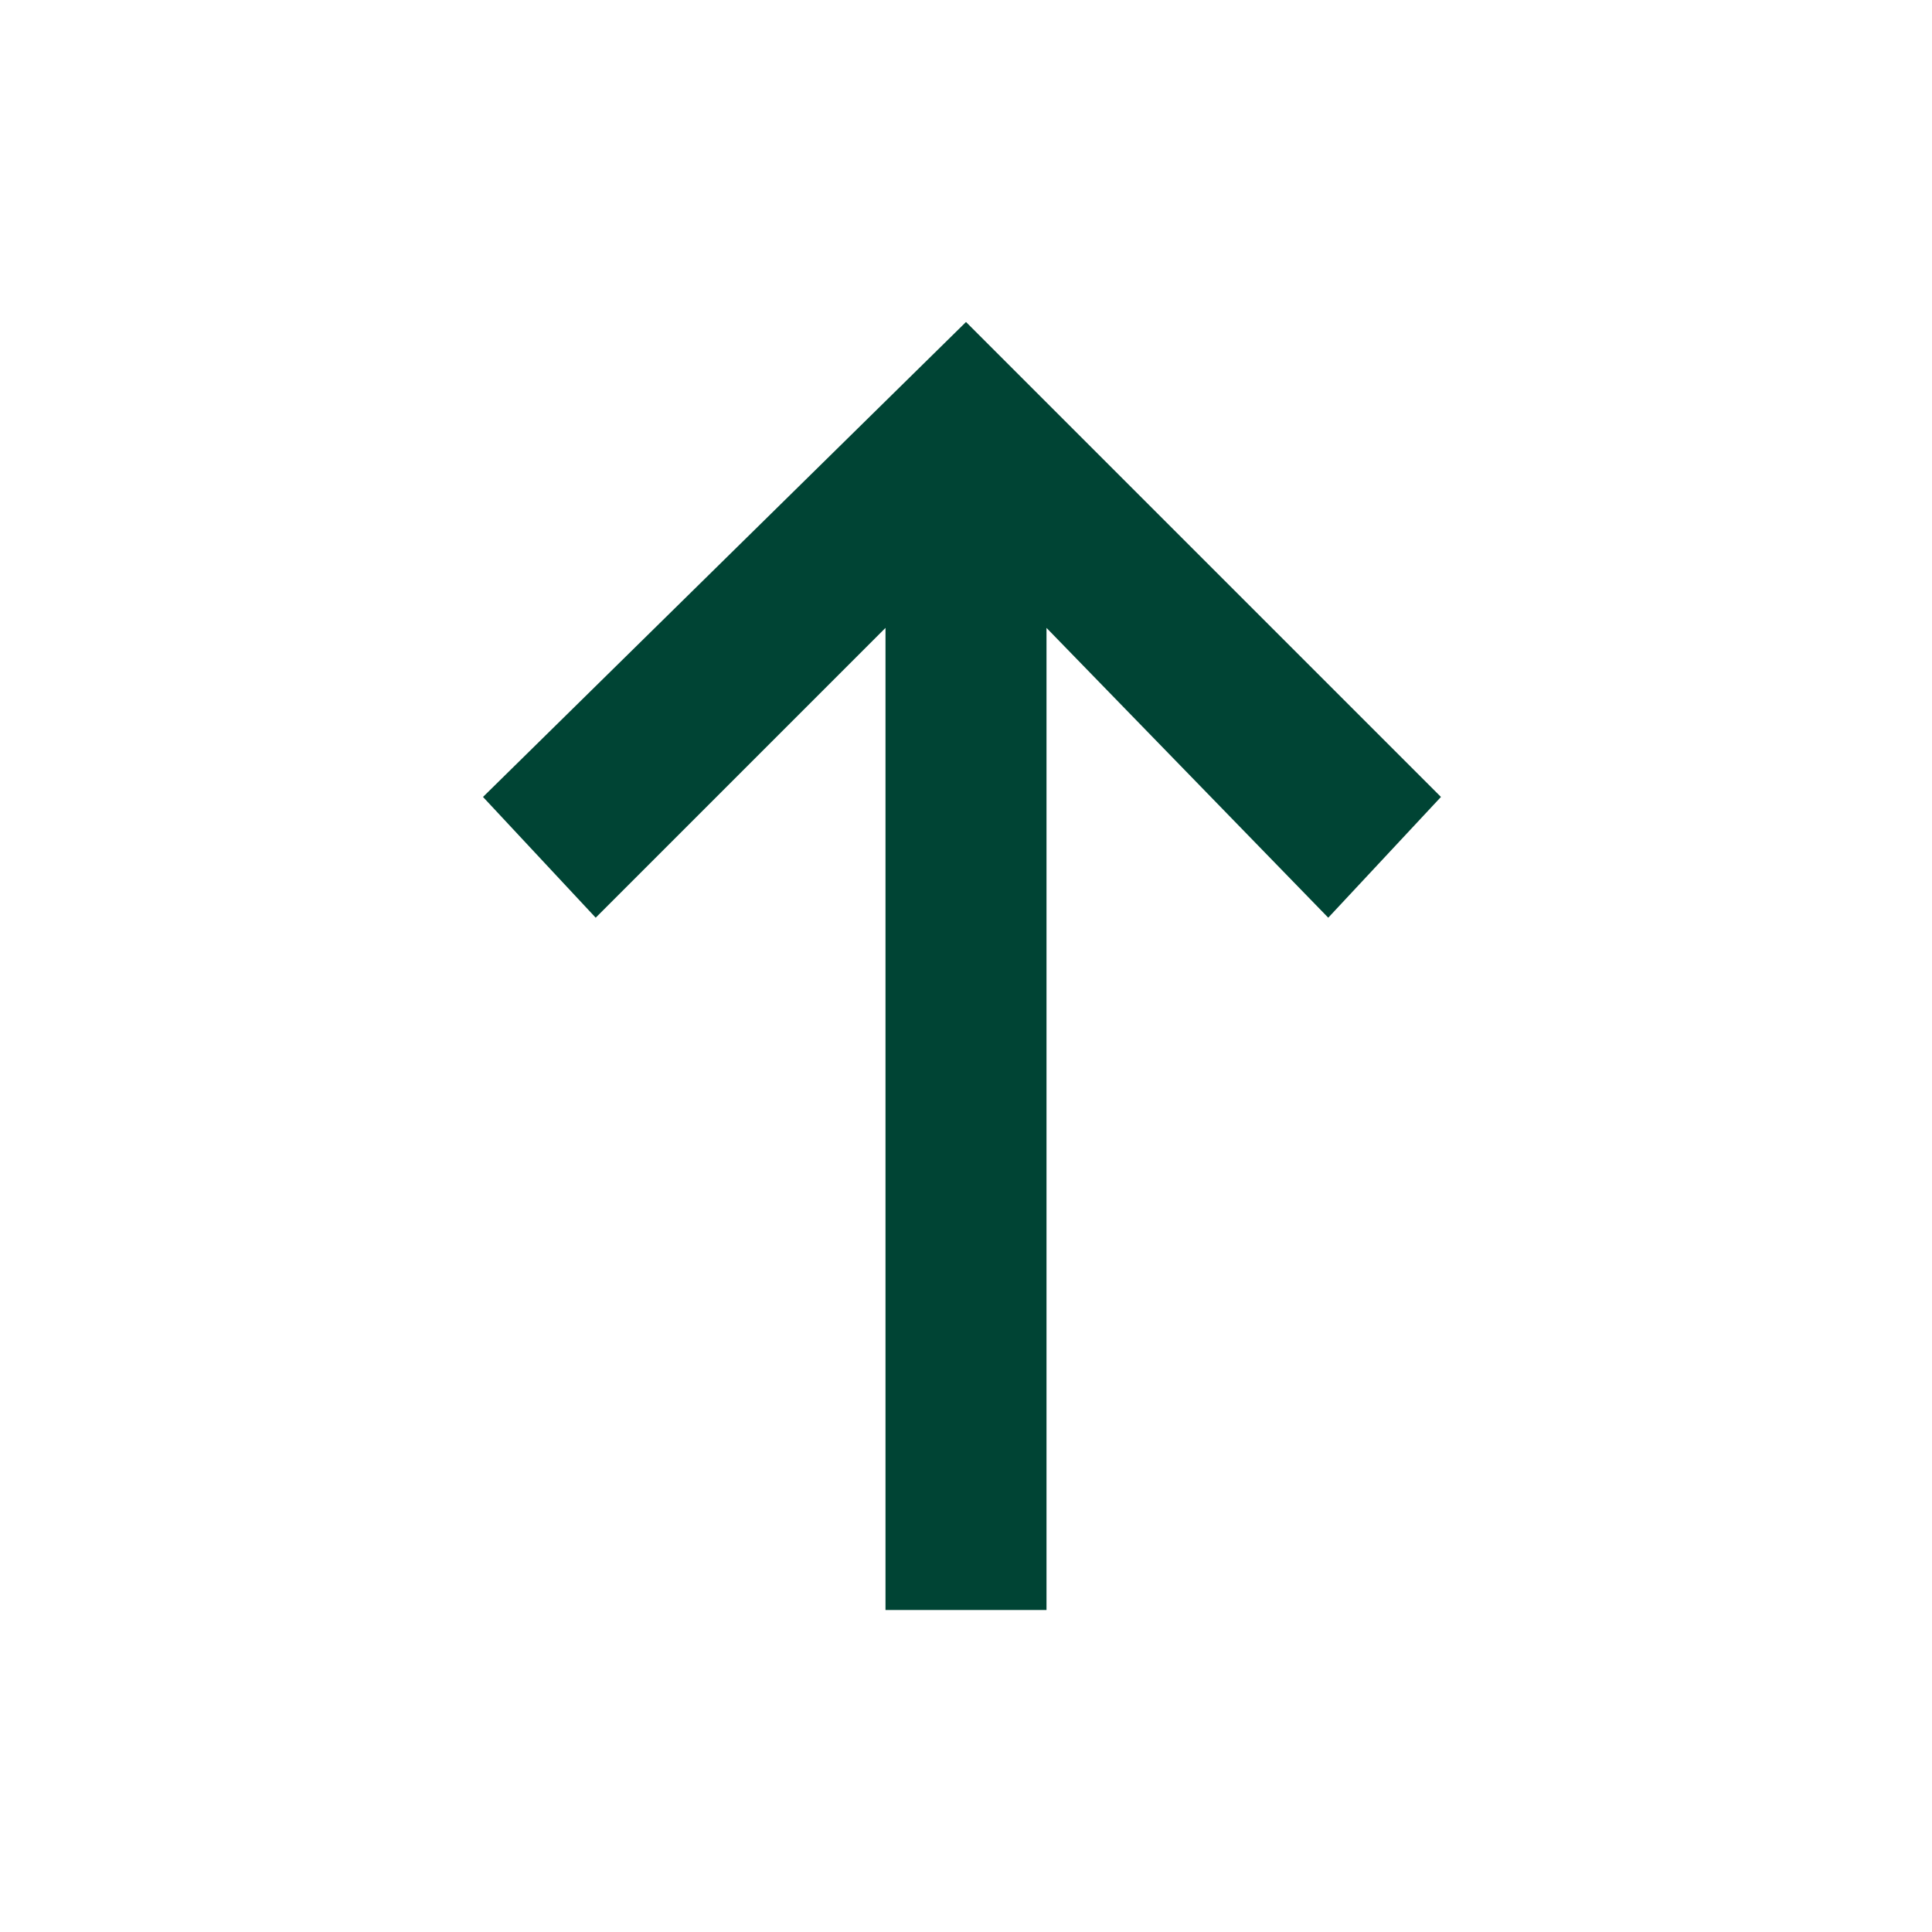 <?xml version="1.0" encoding="UTF-8"?>
<svg viewBox="0 0 24 24" fill="none" xmlns="http://www.w3.org/2000/svg">
    <defs>
        <style>
            .cls-1 {
                fill: #004434;
            }
        </style>
    </defs>
    <path class="cls-1" d="M7.4 11.4L11 7.8V20H13V7.8L16.5 11.4L17.9 9.9L12 4L6 9.9L7.4 11.4Z"/>
</svg>